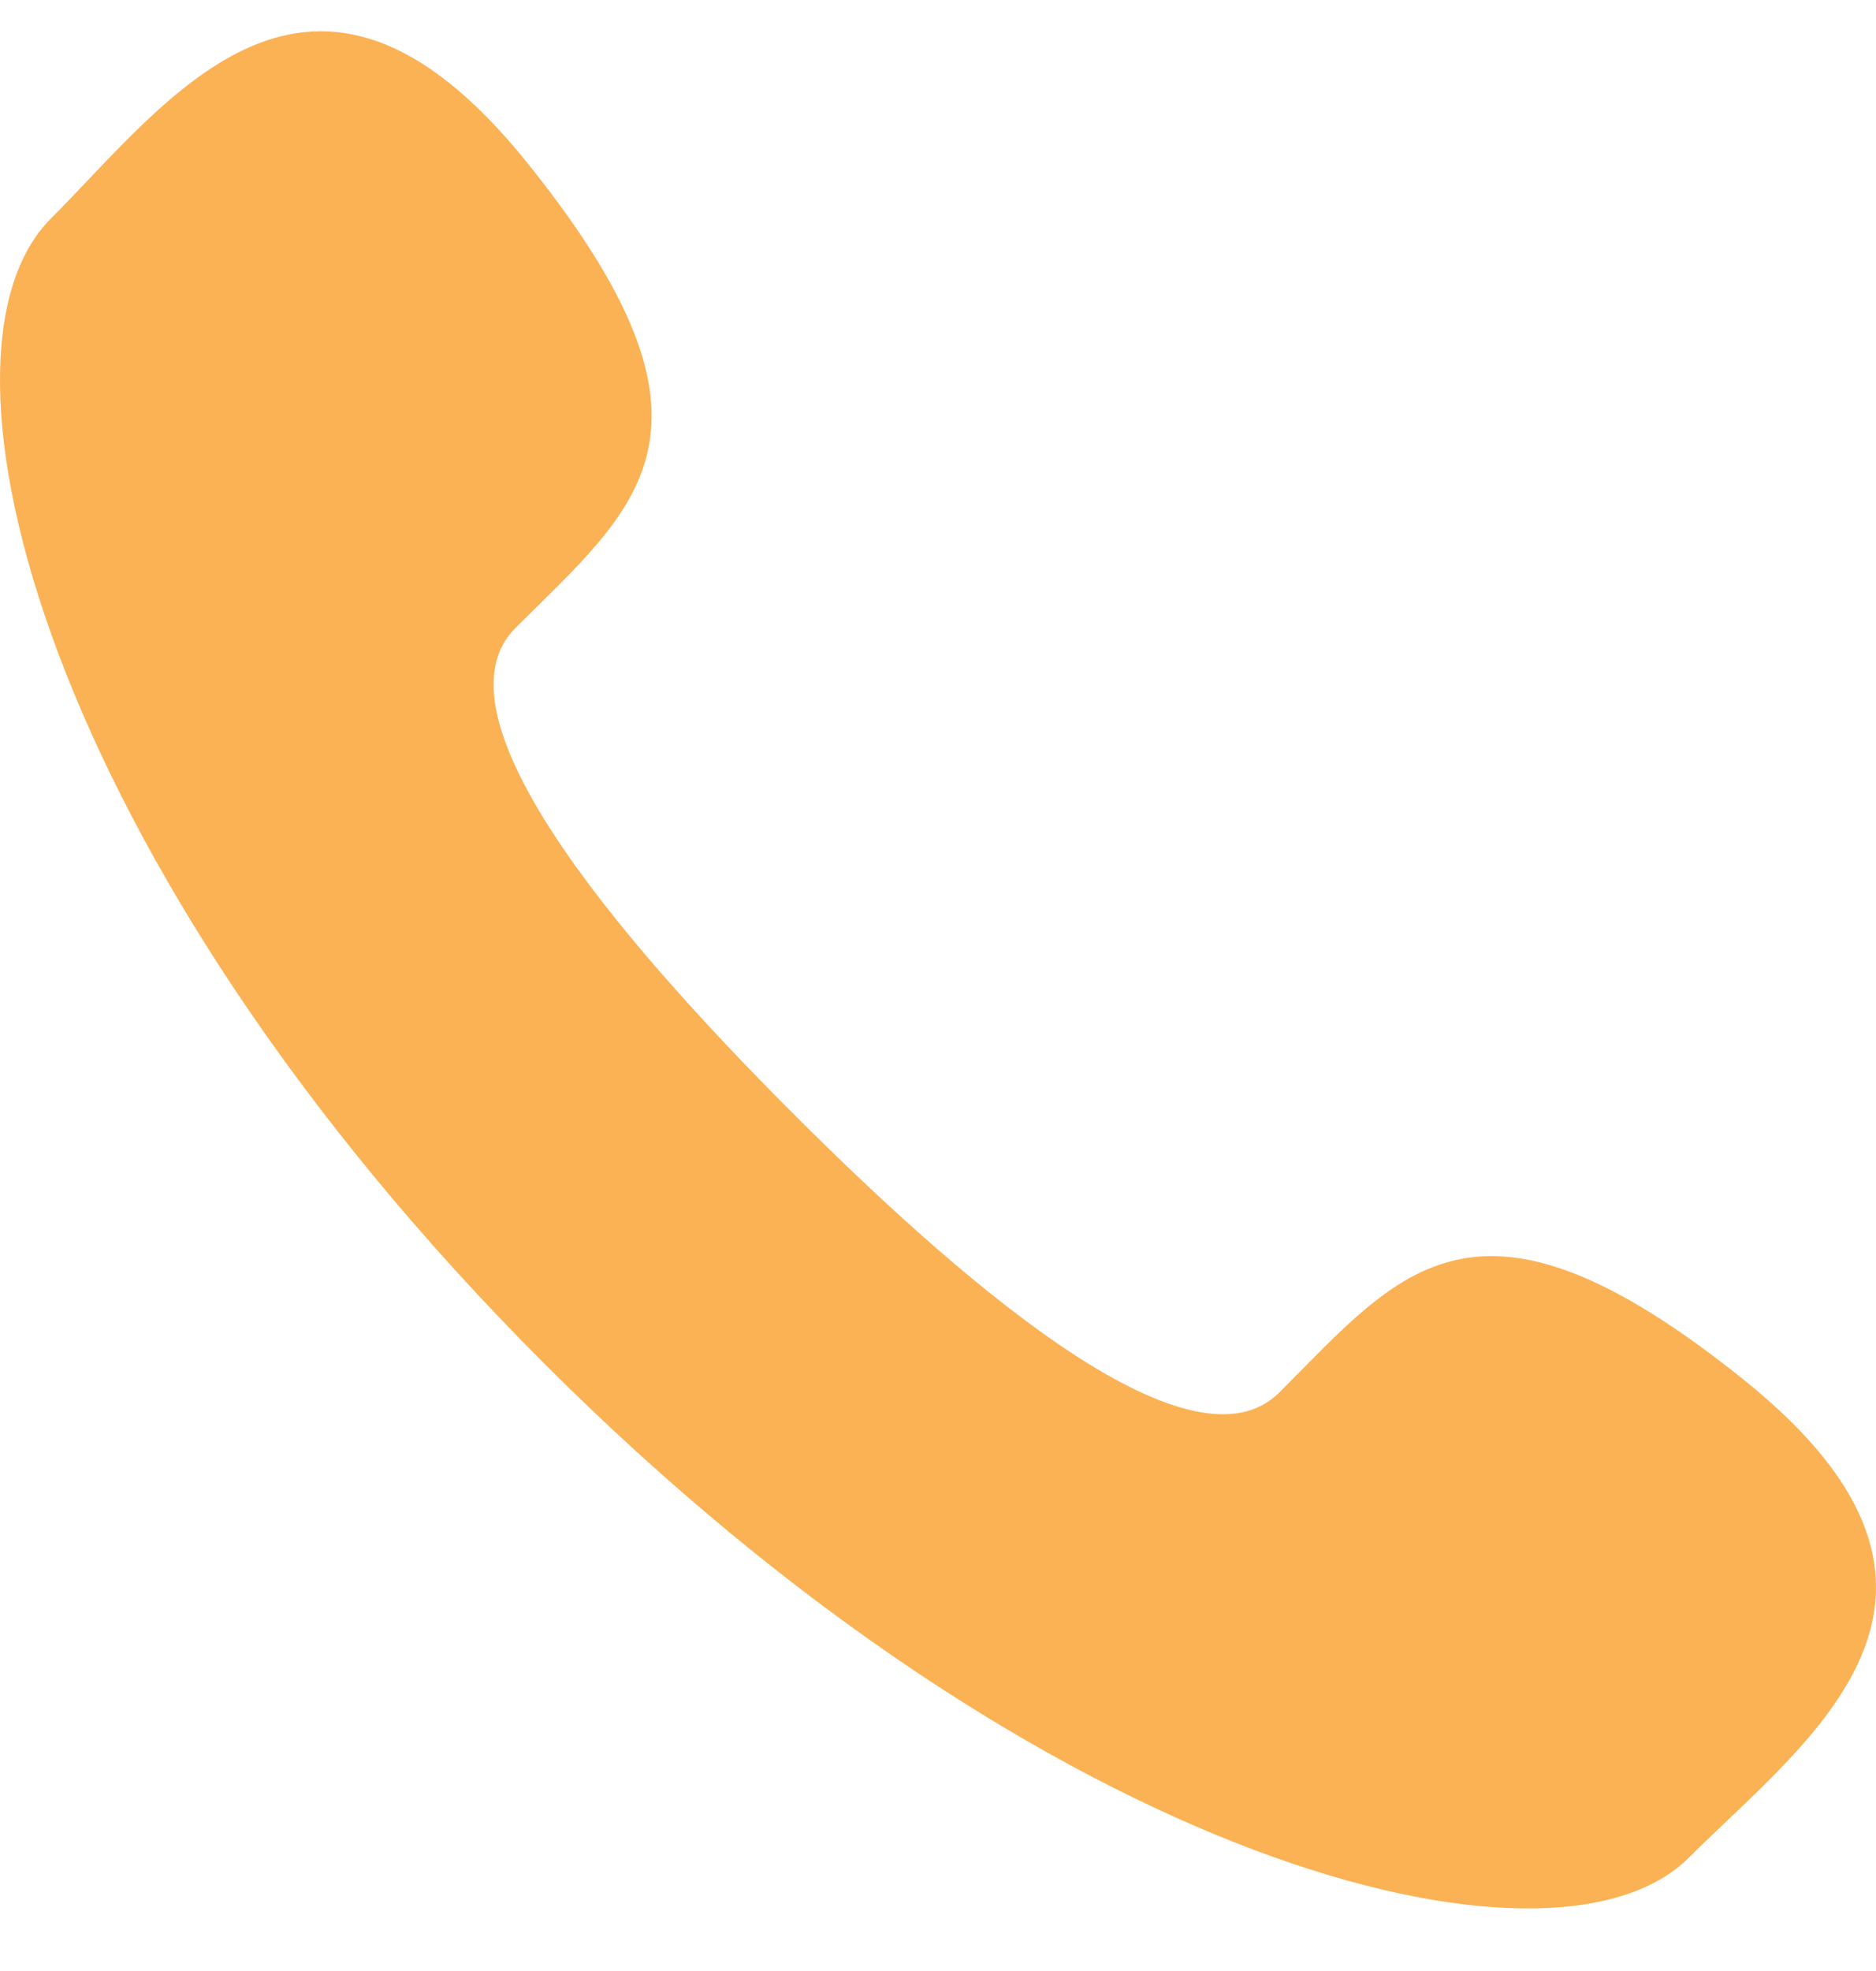 <svg width="20" height="21" viewBox="0 0 20 21" fill="none" xmlns="http://www.w3.org/2000/svg">
<path d="M8.461 11.87C10.44 13.848 12.733 15.741 13.64 14.835C14.937 13.538 15.737 12.408 18.598 14.707C21.457 17.005 19.261 18.538 18.004 19.793C16.553 21.243 11.147 19.87 5.802 14.528C0.46 9.185 -0.91 3.78 0.542 2.329C1.799 1.072 3.324 -1.124 5.622 1.736C7.922 4.595 6.793 5.395 5.494 6.692C4.591 7.599 6.483 9.891 8.461 11.87Z" fill="#FBB255"/>
</svg>
